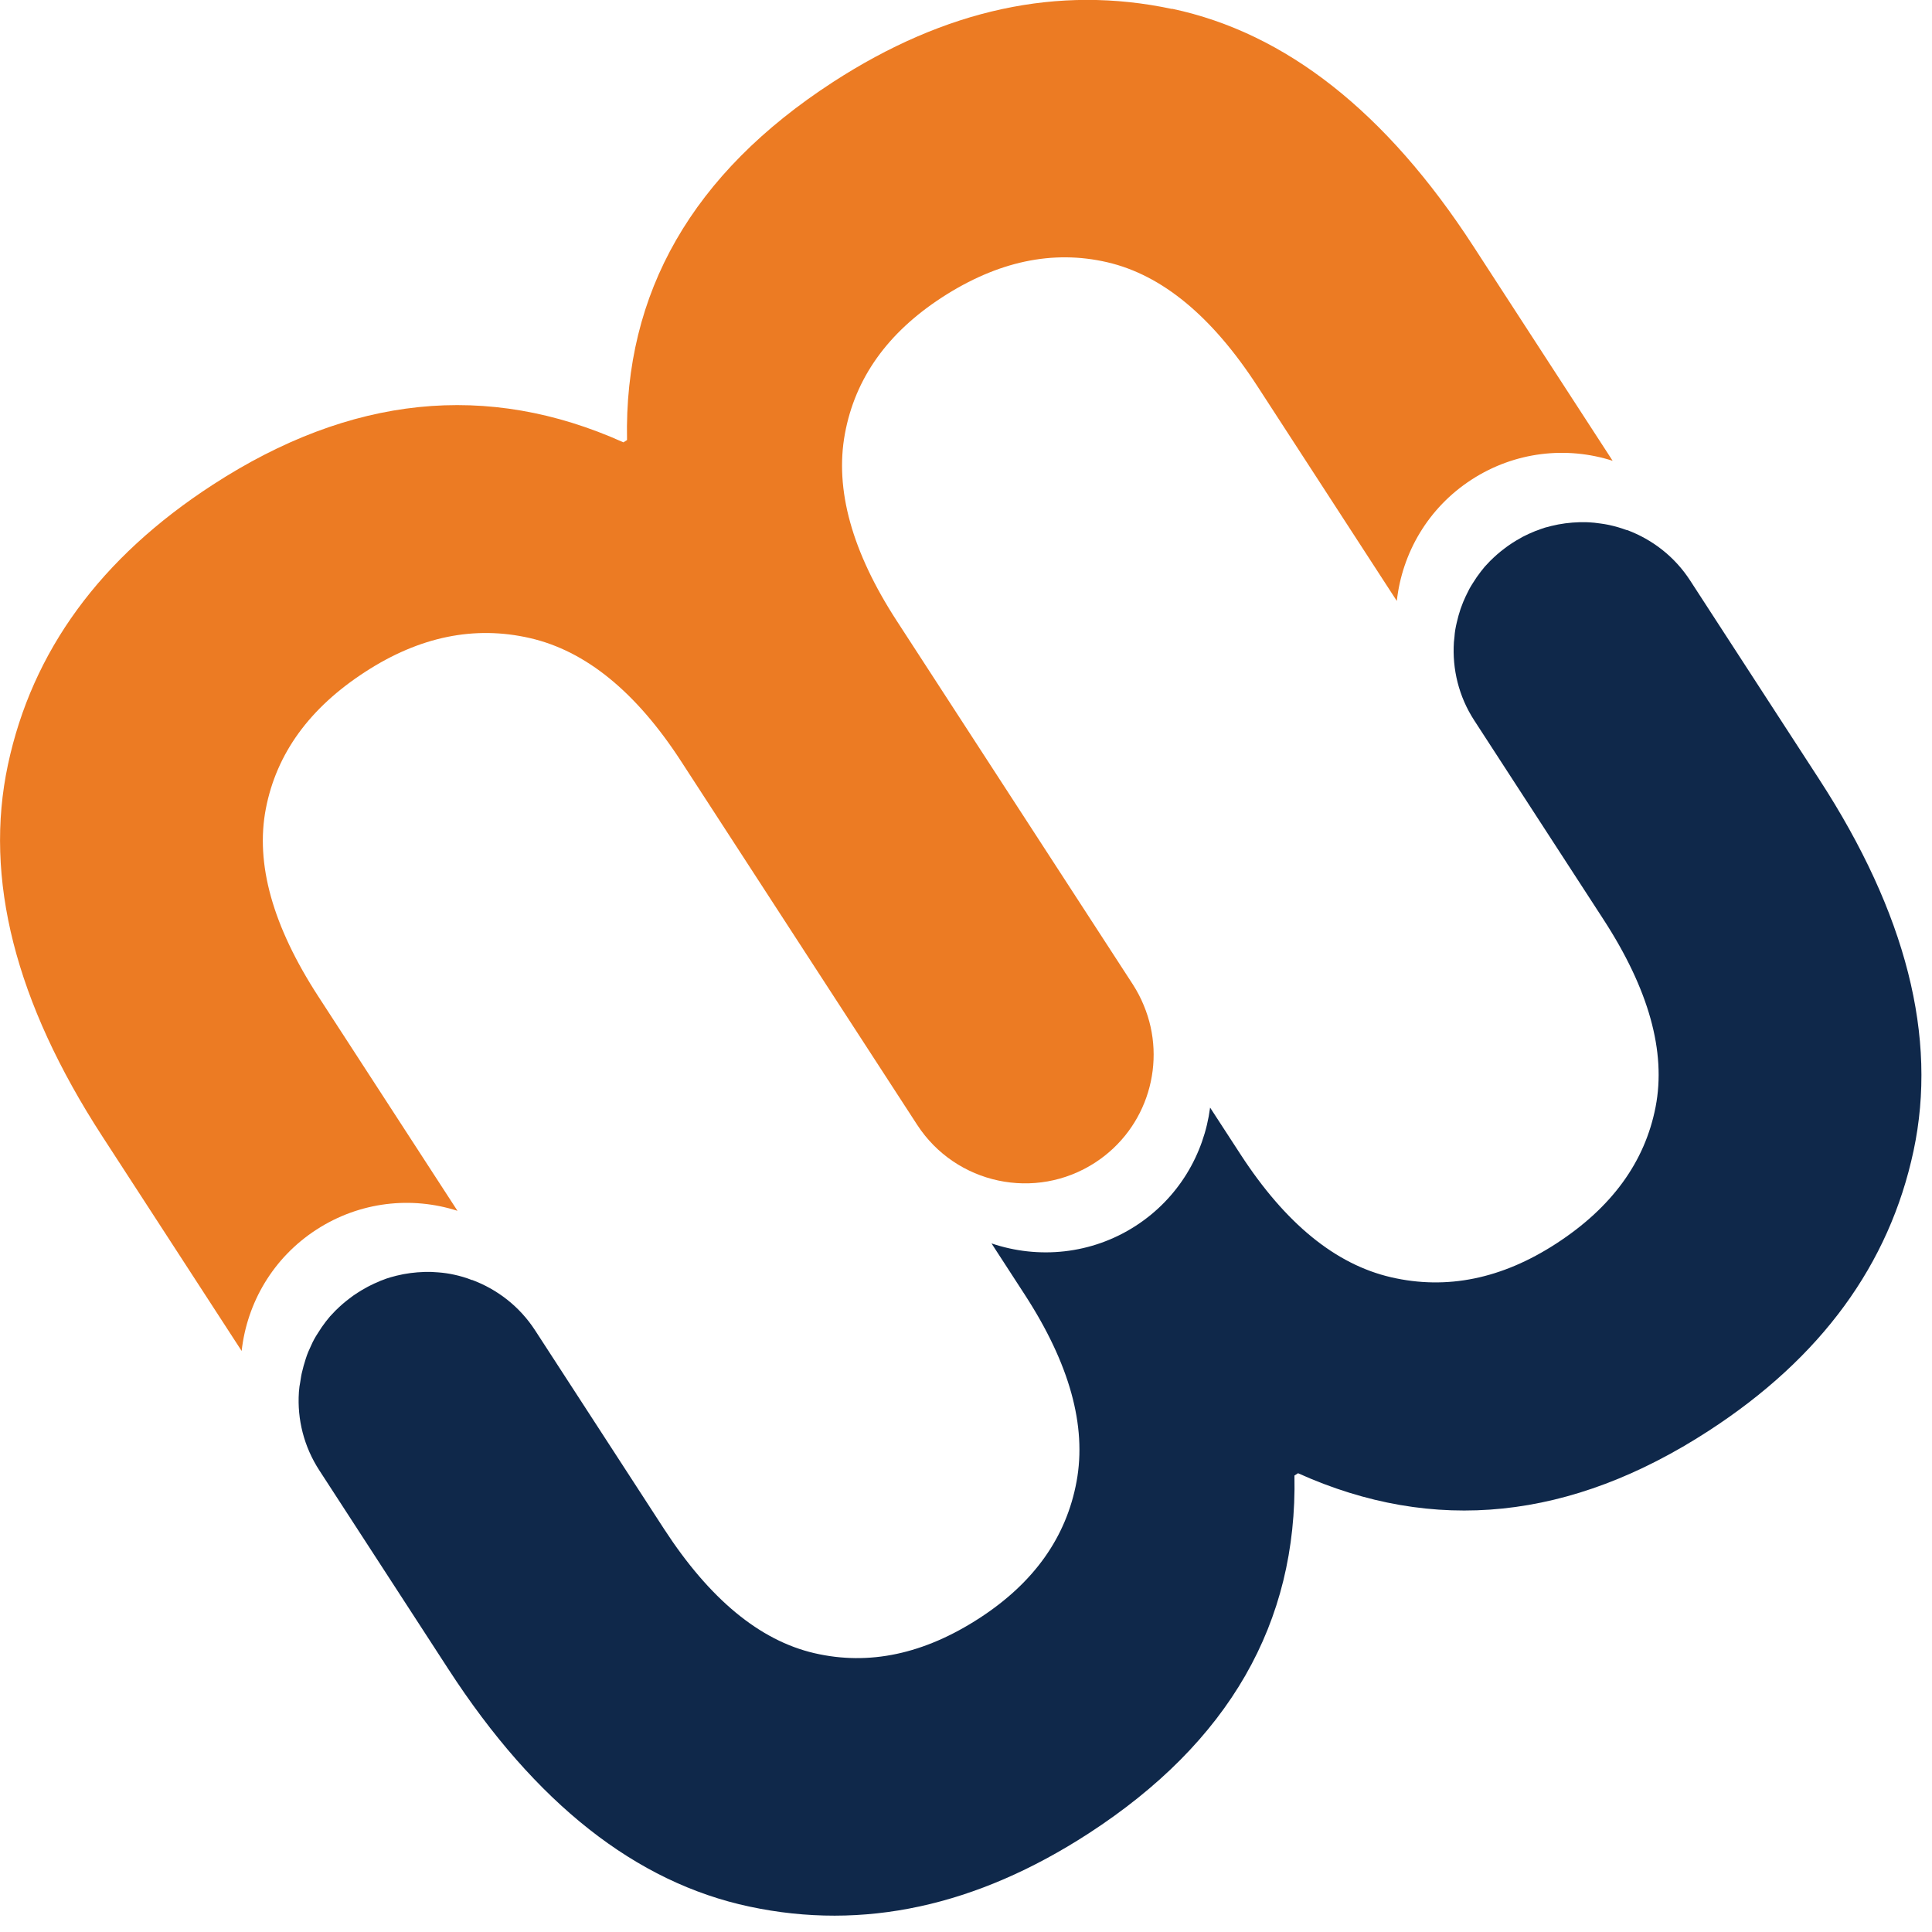 <svg xmlns="http://www.w3.org/2000/svg" width="134" height="134" viewBox="0 0 134 134" fill="none"><g clip-path="url(#clip0_2056_3107)"><path d="M112.83 36.77C112.43 36.62 112.02 36.5 111.6 36.41C111.56 36.41 111.53 36.39 111.5 36.39C111.34 36.36 111.17 36.33 111.01 36.31C110.85 36.29 110.69 36.27 110.54 36.25C110.53 36.25 110.52 36.25 110.51 36.25C110.35 36.24 110.19 36.22 110.03 36.22C109.86 36.22 109.7 36.22 109.54 36.22C108.89 36.24 108.24 36.32 107.6 36.48C107.45 36.52 107.3 36.56 107.14 36.6C107.13 36.6 107.11 36.61 107.09 36.62C106.95 36.67 106.8 36.71 106.66 36.77C106.55 36.81 106.43 36.85 106.33 36.9C106.14 36.98 105.95 37.06 105.76 37.16C105.66 37.21 105.55 37.26 105.46 37.32C105.27 37.42 105.08 37.54 104.89 37.66C104.7 37.78 104.53 37.9 104.35 38.04C104.26 38.11 104.17 38.18 104.08 38.25C103.92 38.38 103.76 38.52 103.61 38.66C103.52 38.74 103.44 38.83 103.35 38.91C103.24 39.02 103.14 39.13 103.04 39.24C103.03 39.26 103.02 39.26 103 39.28C102.9 39.4 102.8 39.52 102.71 39.64C102.51 39.9 102.32 40.17 102.15 40.45C101.98 40.71 101.84 40.97 101.71 41.25C101.71 41.27 101.7 41.29 101.68 41.31C101.54 41.6 101.42 41.9 101.31 42.21C101.31 42.21 101.31 42.23 101.3 42.24C101.2 42.55 101.11 42.85 101.04 43.17C100.96 43.5 100.9 43.83 100.88 44.16L100.84 44.54C100.72 46.4 101.17 48.31 102.26 49.98L111.2 63.75C114.36 68.61 115.57 72.95 114.83 76.77C114.09 80.59 111.79 83.75 107.94 86.25C104.17 88.7 100.35 89.48 96.49 88.59C92.63 87.7 89.16 84.86 86.05 80.08L83.93 76.82C83.51 80.06 81.73 83.1 78.79 85.01C75.71 87.01 72.01 87.34 68.77 86.24L71.08 89.8C74.18 94.58 75.38 98.89 74.67 102.75C73.96 106.61 71.72 109.77 67.95 112.22C64.09 114.73 60.27 115.54 56.48 114.66C52.69 113.78 49.22 110.91 46.06 106.05L37.12 92.28C36.04 90.61 34.49 89.43 32.76 88.78H32.73C32.33 88.62 31.91 88.5 31.5 88.41C31.14 88.33 30.78 88.28 30.41 88.25C30.25 88.24 30.08 88.23 29.93 88.22C29.76 88.22 29.6 88.22 29.44 88.22C28.79 88.24 28.14 88.32 27.5 88.48C27.37 88.51 27.23 88.55 27.09 88.59C26.9 88.64 26.72 88.71 26.54 88.78C26.44 88.81 26.35 88.85 26.25 88.9C26.05 88.98 25.85 89.07 25.66 89.17C25.56 89.22 25.46 89.27 25.36 89.33C25.17 89.43 24.98 89.55 24.79 89.67C24.6 89.79 24.43 89.91 24.25 90.05C24.16 90.12 24.07 90.19 23.98 90.26C23.82 90.39 23.66 90.53 23.51 90.67C23.42 90.75 23.34 90.84 23.25 90.92C23.14 91.03 23.04 91.14 22.94 91.25C22.93 91.27 22.92 91.27 22.9 91.29C22.8 91.41 22.7 91.53 22.6 91.66C22.4 91.92 22.22 92.18 22.05 92.46C21.87 92.73 21.71 93.02 21.58 93.32C21.44 93.61 21.31 93.91 21.21 94.23C21.1 94.56 21.01 94.9 20.93 95.24C20.88 95.45 20.86 95.66 20.82 95.88C20.81 95.98 20.78 96.08 20.77 96.17L20.73 96.56V96.58C20.61 98.43 21.07 100.33 22.16 102L31.1 115.77C37.14 125.08 44.11 130.57 51.99 132.24C59.87 133.92 67.71 132.22 75.51 127.16C85.23 120.85 89.99 112.57 89.78 102.34L90.03 102.18C99.46 106.43 108.96 105.44 118.51 99.24C126.31 94.18 131.04 87.7 132.72 79.82C134.4 71.94 132.21 63.34 126.17 54.04L117.23 40.27C116.15 38.6 114.6 37.42 112.87 36.77H112.84H112.83Z" fill="#0F284A"></path><path d="M81.28 0.62C73.4 -1.06 65.56 0.64 57.76 5.7C48.03 12.02 43.28 20.29 43.49 30.52L43.24 30.68C33.81 26.44 24.31 27.42 14.76 33.62C6.96 38.68 2.23 45.16 0.55 53.04C-1.13 60.92 1.06 69.52 7.1 78.82L16.76 93.7C17.13 90.38 18.92 87.25 21.94 85.29C24.96 83.33 28.55 82.96 31.73 83.98L22.07 69.1C18.91 64.23 17.7 59.9 18.44 56.08C19.18 52.26 21.47 49.1 25.33 46.6C29.1 44.15 32.91 43.37 36.77 44.26C40.63 45.15 44.11 47.99 47.22 52.77L63.61 78.01C66.29 82.14 71.82 83.32 75.95 80.64C79.62 78.26 80.96 73.63 79.33 69.73C79.13 69.24 78.88 68.76 78.58 68.29L62.19 43.05C59.09 38.27 57.89 33.95 58.6 30.09C59.31 26.23 61.56 23.08 65.33 20.63C69.18 18.13 73.01 17.31 76.8 18.19C80.59 19.07 84.06 21.93 87.22 26.8L96.88 41.68C97.25 38.36 99.04 35.23 102.06 33.27C105.08 31.31 108.67 30.94 111.85 31.96L102.19 17.08C96.15 7.77 89.18 2.28 81.3 0.61L81.28 0.62Z" fill="#EC7B23"></path></g><defs><clipPath id="clip0_2056_3107"><rect width="134" height="134" fill="white"></rect></clipPath></defs></svg>
